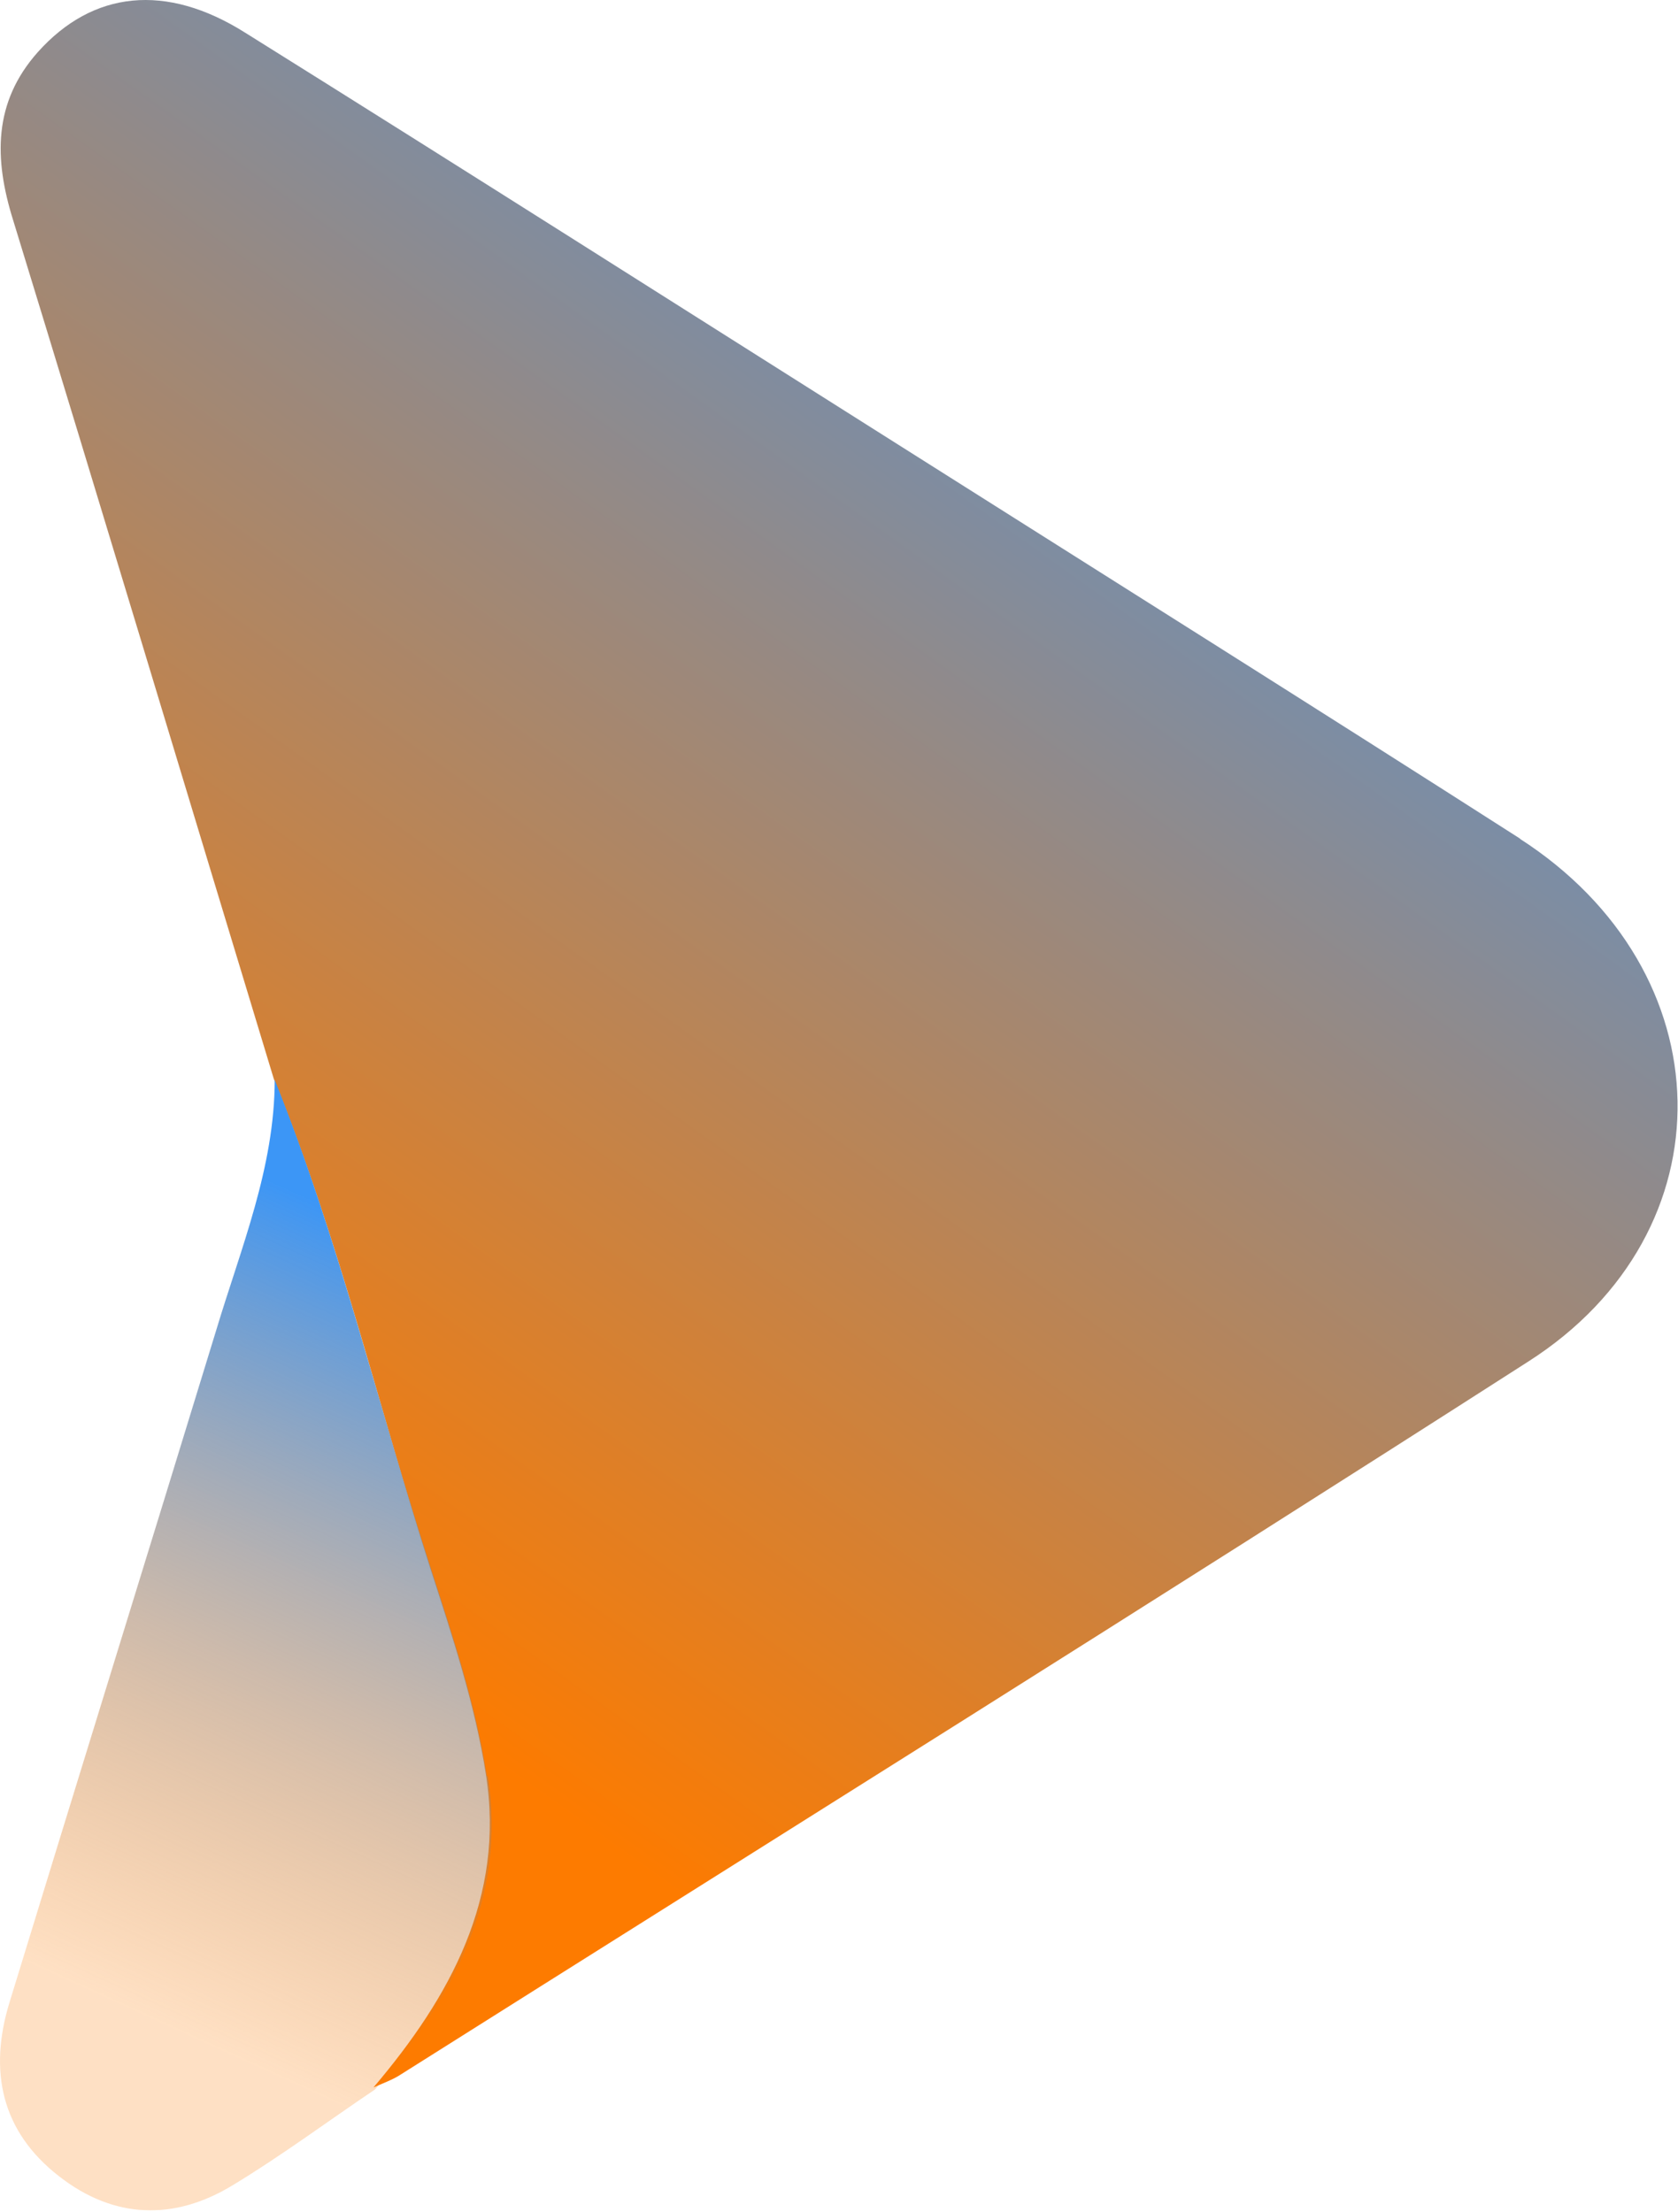 <svg width="729" height="961" viewBox="0 0 729 961" fill="none" xmlns="http://www.w3.org/2000/svg">
<path d="M660.856 364.689C571.466 307.479 481.678 251.064 391.89 194.251C296.937 134.261 201.985 73.872 106.635 14.279C72.071 -7.572 40.288 -3.997 16.45 22.622C-3.017 44.473 -2.62 69.105 5.723 95.723C43.863 220.075 81.209 344.427 118.951 468.779C147.159 537.908 164.242 610.612 186.888 681.33C196.423 710.73 206.355 740.526 211.122 771.118C219.465 824.355 195.628 867.659 162.256 906.991C165.831 905.402 170.202 903.813 173.38 901.826C337.064 798.531 501.145 696.03 664.034 591.542C752.233 535.127 749.849 421.899 660.061 364.292L660.856 364.689Z" fill="url(#paint0_linear_2001_18)"/>
<path d="M211.513 771.515C206.745 740.924 196.813 711.127 187.278 681.727C164.235 611.01 147.151 538.305 119.341 469.177C119.341 507.317 104.641 542.278 93.914 578.034C64.118 675.371 33.924 772.707 4.127 870.043C-5.011 899.84 0.551 926.061 25.58 945.528C49.418 964.201 75.639 964.996 101.065 949.501C122.122 936.788 142.384 921.691 163.043 907.786C196.416 868.454 220.253 825.149 211.91 771.912L211.513 771.515Z" fill="url(#paint1_linear_2001_18)"/>
<defs>
<linearGradient id="paint0_linear_2001_18" x1="593.316" y1="-36.575" x2="85.181" y2="673.782" gradientUnits="userSpaceOnUse">
<stop stop-color="#3C96F6"/>
<stop offset="1" stop-color="#FD7B00"/>
</linearGradient>
<linearGradient id="paint1_linear_2001_18" x1="207.937" y1="553.8" x2="61.337" y2="875.208" gradientUnits="userSpaceOnUse">
<stop stop-color="#3C96F6"/>
<stop offset="1" stop-color="#FD7B00" stop-opacity="0.231"/>
</linearGradient>
</defs>
</svg>
